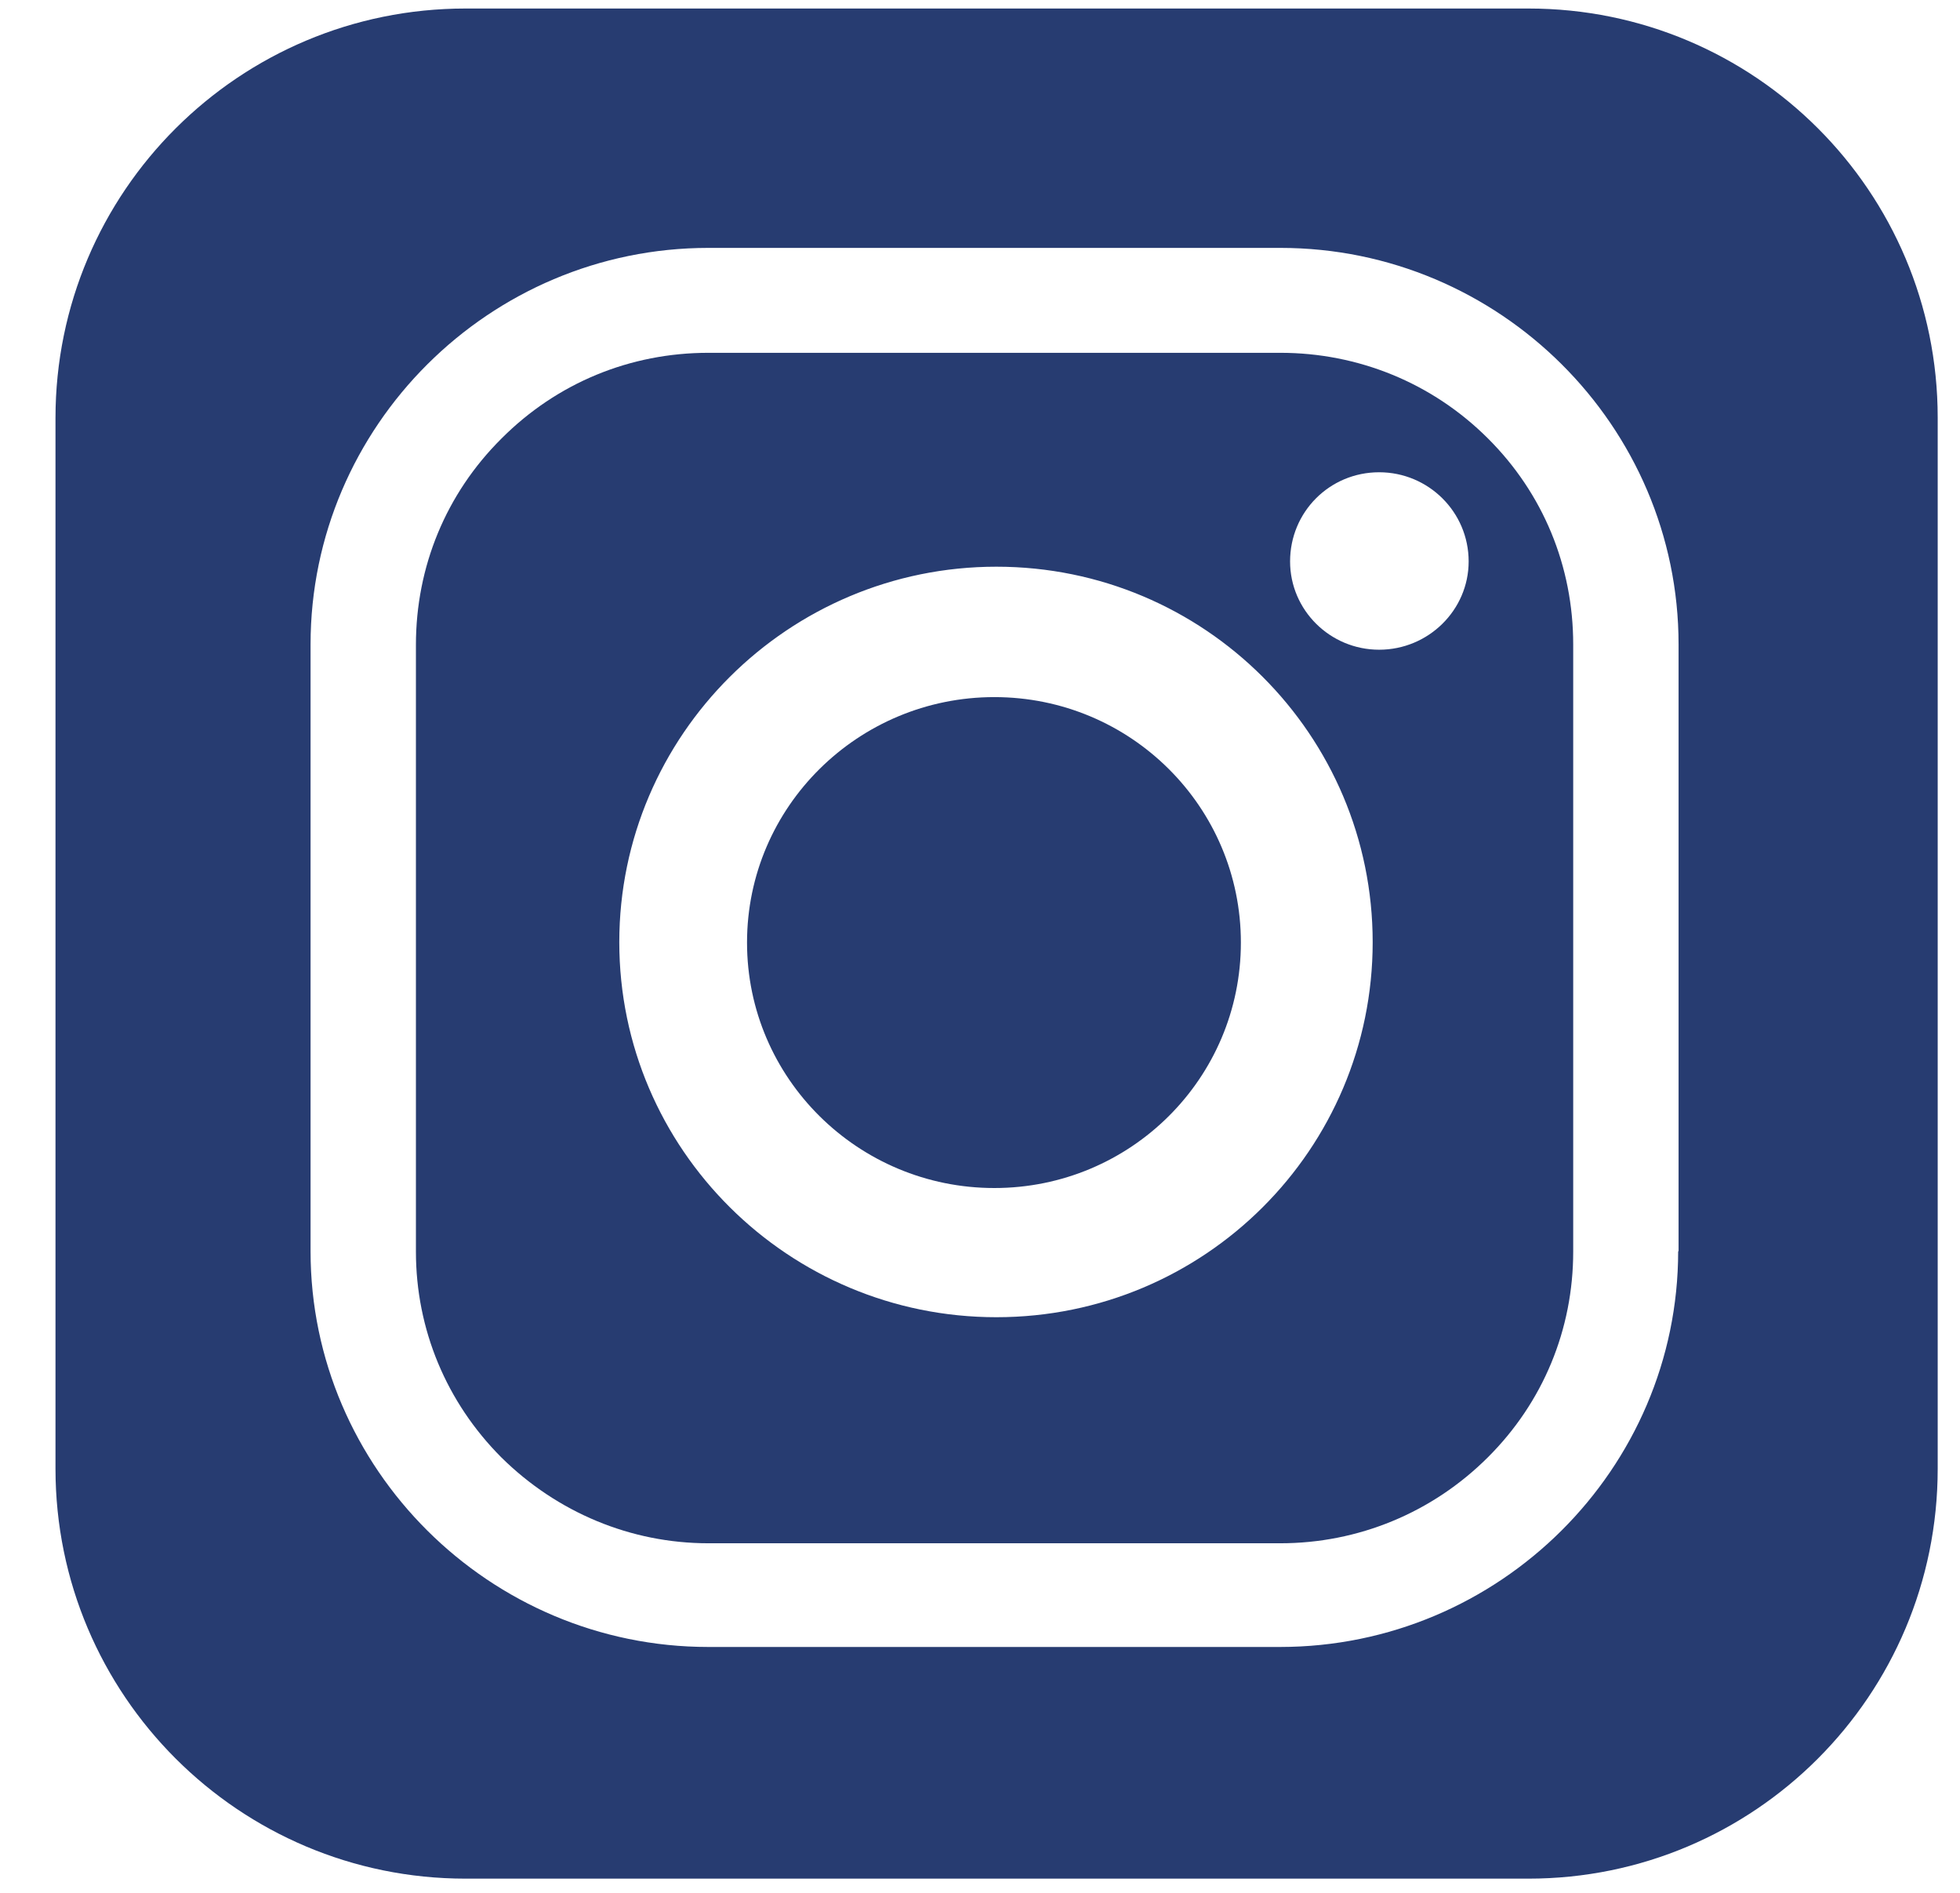 <svg width="29" height="28" viewBox="0 0 29 28" fill="none" xmlns="http://www.w3.org/2000/svg">
<path d="M22.615 0.126H6.888C3.541 0.126 0.821 2.834 0.821 6.184V21.726C0.821 25.076 3.541 27.79 6.888 27.79H22.615C25.956 27.79 28.67 25.082 28.67 21.726V6.178C28.67 2.834 25.962 0.126 22.615 0.126ZM24.83 18.509C24.83 21.726 22.188 24.363 18.938 24.363H10.481C7.243 24.363 4.595 21.726 4.595 18.509V9.533C4.595 6.303 7.243 3.667 10.481 3.667H18.944C22.188 3.667 24.836 6.303 24.836 9.533V18.509H24.83Z" fill="#273C71"/>
<path d="M18.944 5.219H10.481C9.326 5.219 8.242 5.662 7.418 6.489C6.599 7.304 6.154 8.383 6.154 9.539V18.515C6.154 19.665 6.605 20.744 7.418 21.559C8.242 22.373 9.332 22.829 10.481 22.829H18.944C20.093 22.829 21.189 22.38 22.013 21.559C22.832 20.744 23.277 19.665 23.277 18.515V9.533C23.277 8.377 22.832 7.298 22.013 6.483C21.189 5.662 20.093 5.219 18.944 5.219ZM14.742 19.485C11.667 19.485 9.163 16.999 9.163 13.937C9.163 10.875 11.667 8.383 14.742 8.383C17.824 8.383 20.31 10.875 20.31 13.937C20.31 16.999 17.824 19.485 14.742 19.485ZM20.406 9.611C19.678 9.611 19.088 9.024 19.088 8.305C19.088 7.574 19.672 6.986 20.406 6.986C21.135 6.986 21.73 7.574 21.73 8.305C21.73 9.024 21.135 9.611 20.406 9.611Z" fill="#273C71"/>
<path d="M14.712 10.312C12.702 10.312 11.053 11.93 11.053 13.943C11.053 15.95 12.696 17.574 14.712 17.574C16.729 17.574 18.36 15.95 18.36 13.943C18.36 11.936 16.729 10.312 14.712 10.312Z" fill="#273C71"/>
</svg>